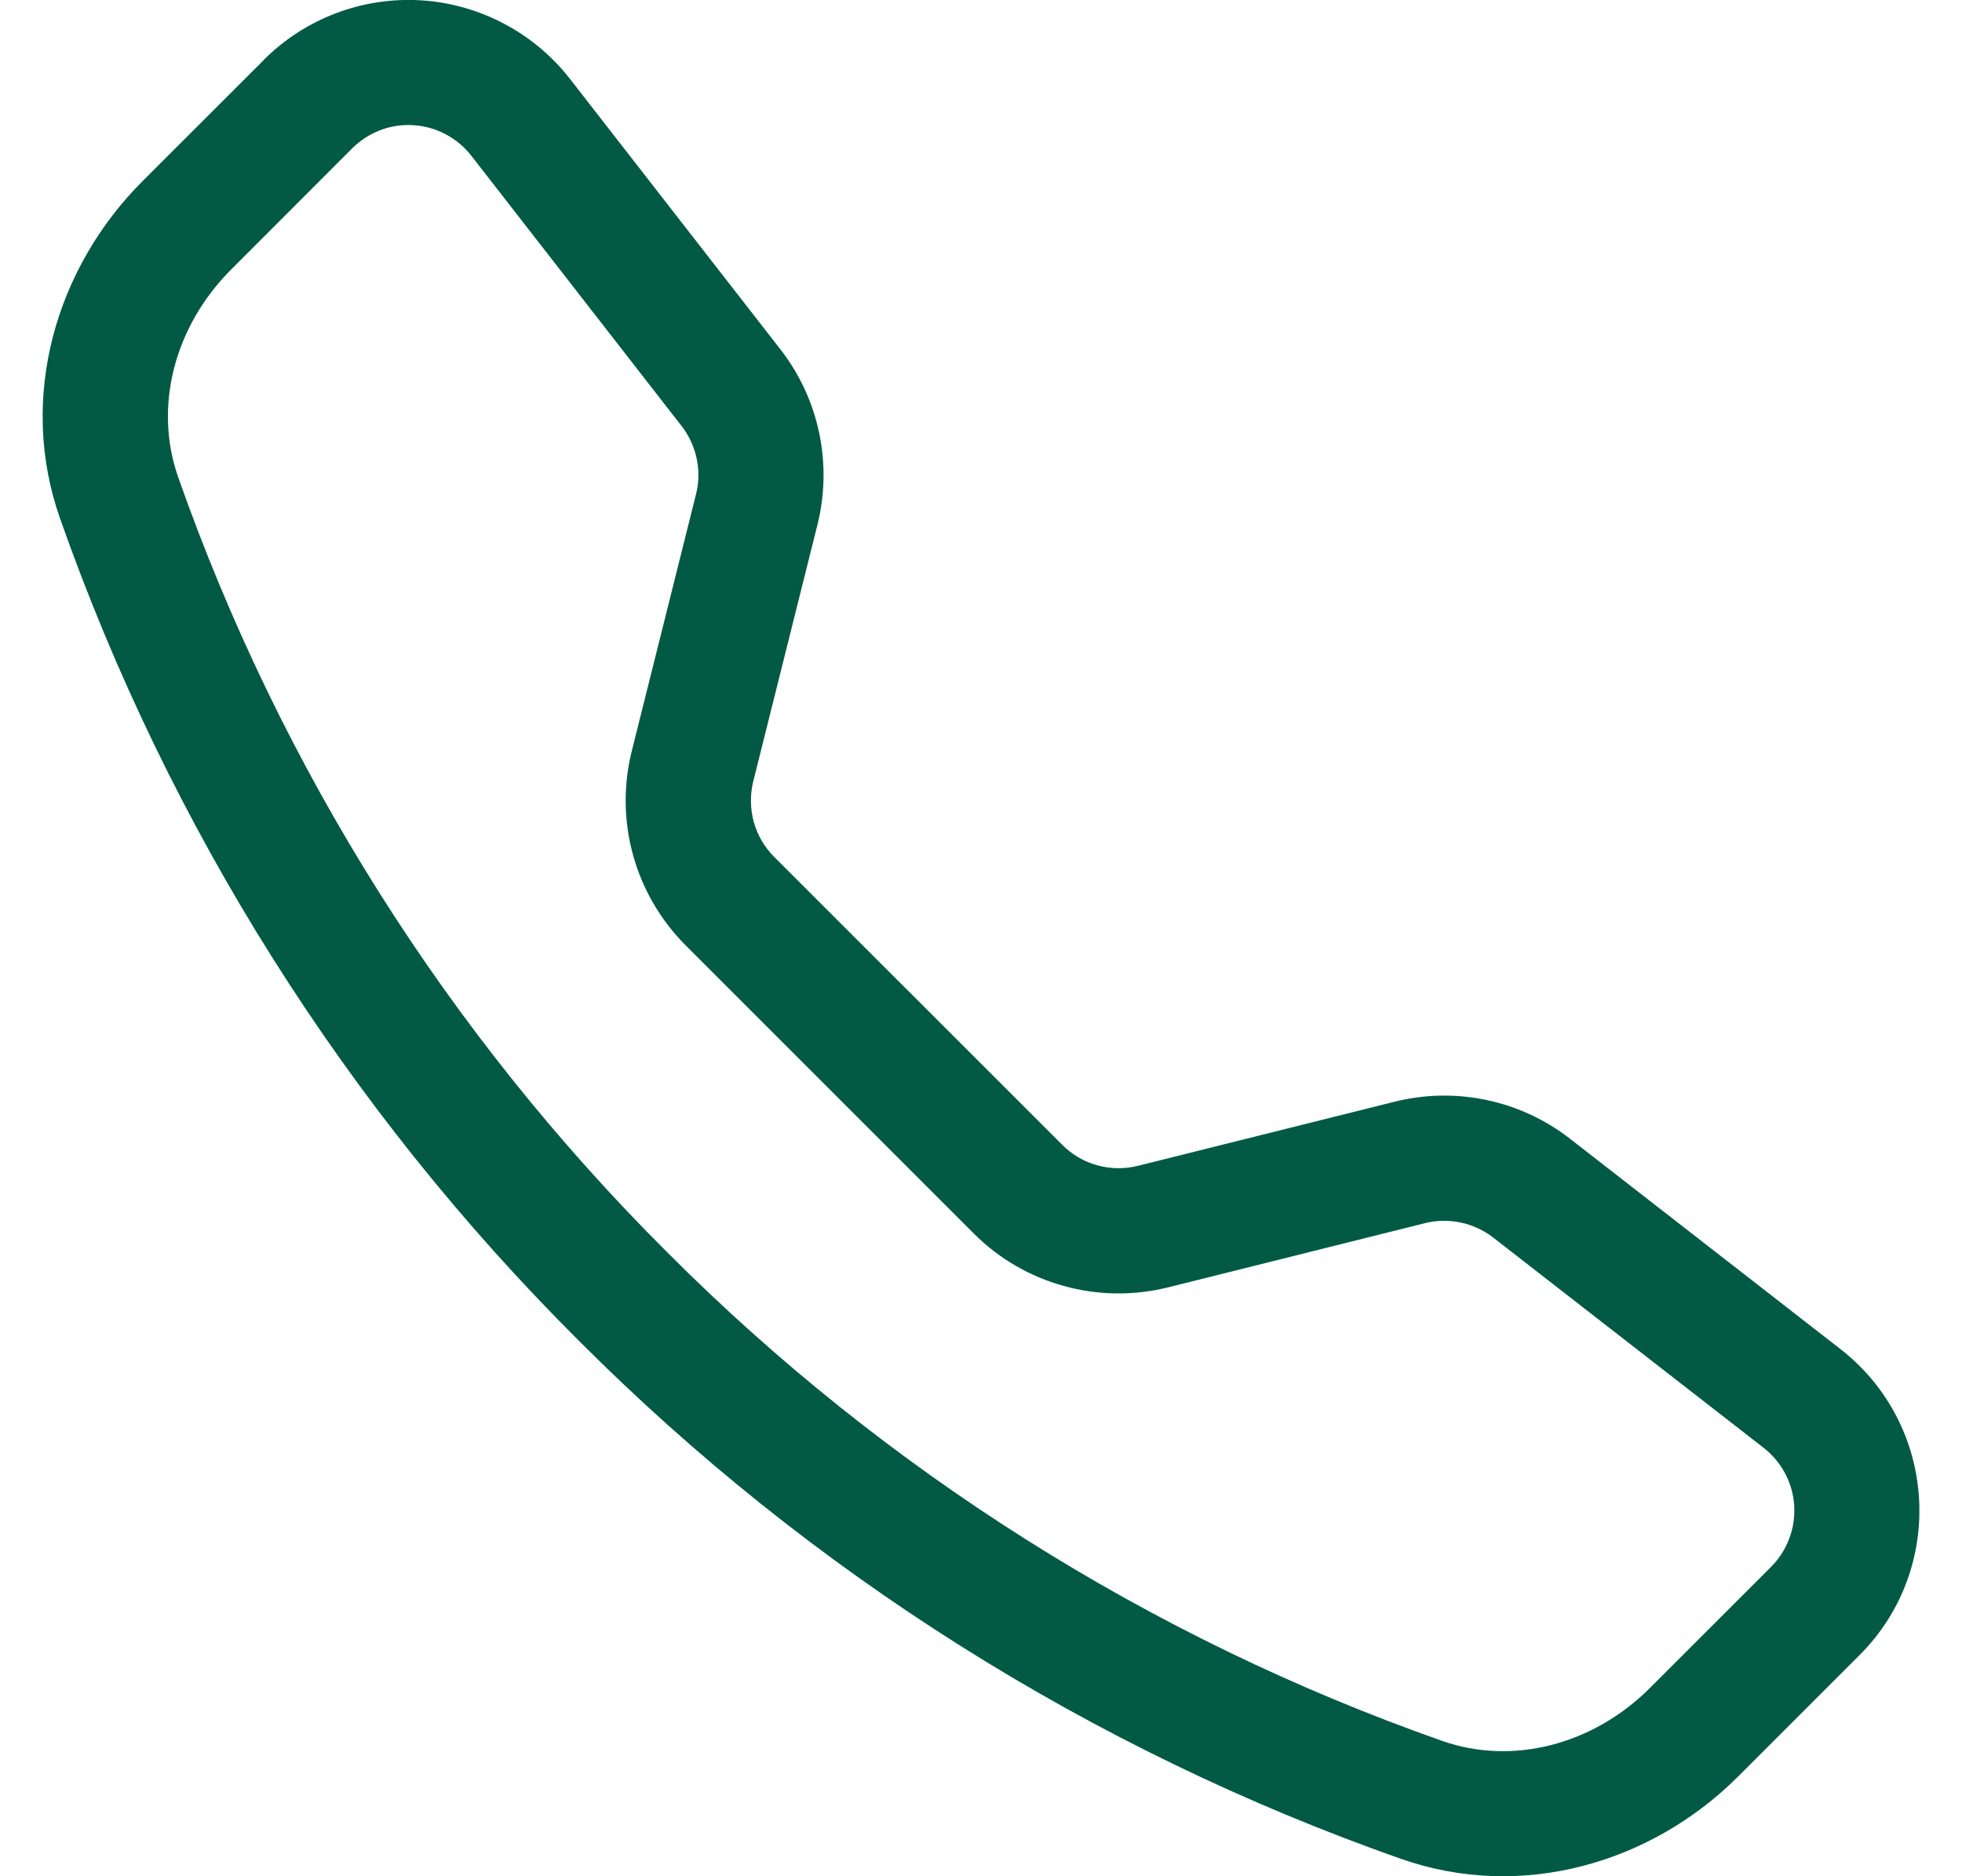 <svg width="23" height="22" viewBox="0 0 23 22" fill="none" xmlns="http://www.w3.org/2000/svg">
<g clip-path="url(#clip0)">
<path d="M5.525 1.826C5.444 1.722 5.341 1.636 5.224 1.574C5.107 1.512 4.979 1.476 4.847 1.468C4.715 1.459 4.582 1.479 4.459 1.526C4.335 1.573 4.223 1.646 4.129 1.739L2.708 3.162C2.043 3.828 1.799 4.77 2.089 5.596C3.293 9.017 5.252 12.122 7.82 14.682C10.38 17.25 13.485 19.209 16.906 20.413C17.732 20.703 18.674 20.459 19.34 19.794L20.761 18.373C20.855 18.279 20.927 18.167 20.974 18.043C21.021 17.919 21.041 17.787 21.033 17.655C21.025 17.523 20.989 17.395 20.927 17.278C20.865 17.161 20.779 17.058 20.675 16.977L17.503 14.51C17.391 14.424 17.261 14.364 17.123 14.335C16.985 14.306 16.842 14.308 16.705 14.342L13.694 15.095C13.292 15.195 12.871 15.19 12.472 15.079C12.072 14.969 11.708 14.757 11.415 14.463L8.038 11.085C7.745 10.792 7.533 10.429 7.422 10.029C7.311 9.63 7.306 9.209 7.406 8.807L8.159 5.796C8.194 5.659 8.196 5.516 8.167 5.377C8.138 5.239 8.078 5.11 7.992 4.998L5.525 1.826ZM3.091 0.703C3.332 0.462 3.621 0.275 3.939 0.155C4.257 0.034 4.598 -0.017 4.937 0.004C5.277 0.025 5.608 0.119 5.909 0.278C6.21 0.437 6.474 0.658 6.683 0.927L9.149 4.097C9.602 4.679 9.761 5.437 9.583 6.152L8.83 9.163C8.792 9.319 8.794 9.482 8.836 9.637C8.879 9.792 8.962 9.933 9.075 10.047L12.454 13.425C12.567 13.539 12.709 13.622 12.864 13.664C13.019 13.707 13.183 13.709 13.339 13.67L16.349 12.918C16.702 12.83 17.07 12.823 17.426 12.898C17.782 12.973 18.116 13.128 18.403 13.351L21.574 15.818C22.714 16.705 22.818 18.389 21.798 19.408L20.376 20.83C19.359 21.847 17.838 22.294 16.42 21.795C12.792 20.518 9.498 18.441 6.782 15.717C4.058 13.002 1.981 9.708 0.704 6.08C0.206 4.664 0.653 3.142 1.671 2.124L3.093 0.703H3.091Z" fill="#025A45"/>
</g>
<defs>
<clipPath id="clip0">
<rect width="22" height="22" fill="white" transform="translate(0.5)"/>
</clipPath>
</defs>
</svg>
